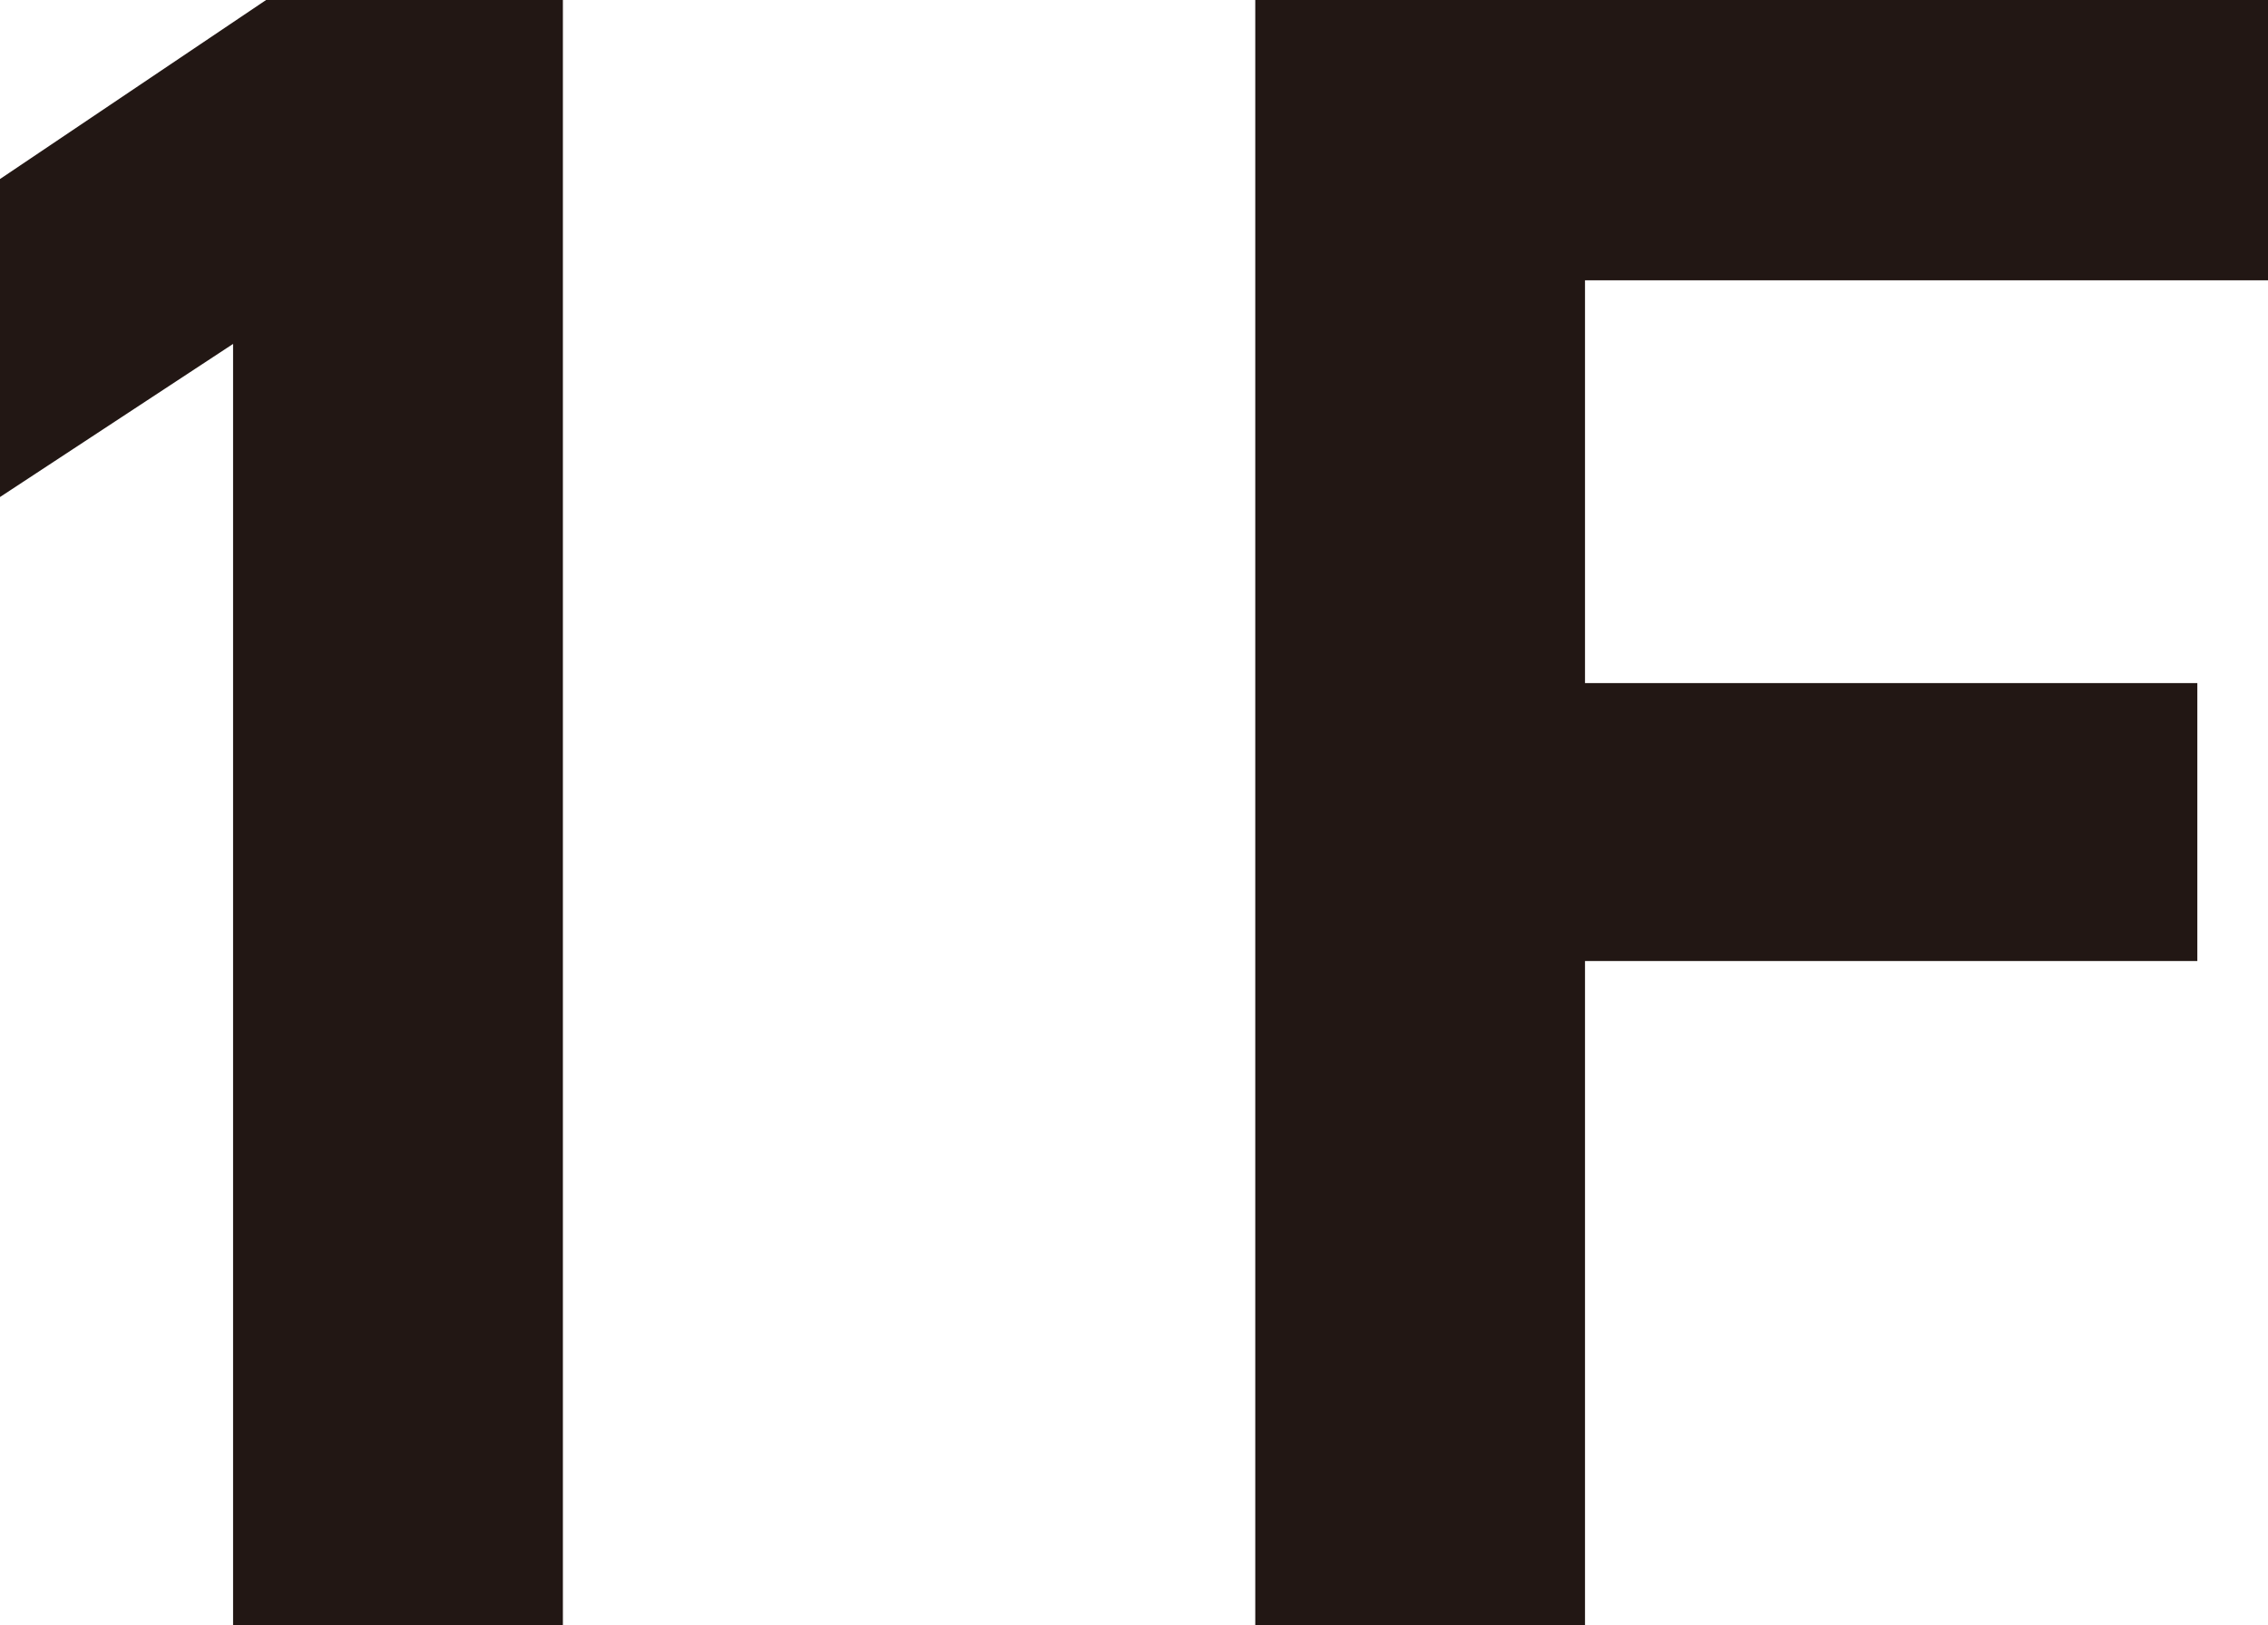 <svg xmlns="http://www.w3.org/2000/svg" width="38.79mm" height="105.048" viewBox="0 0 109.957 78.785"><path d="M27.29 78.785H11.3V16.671L0 24.093V8.678L12.9 0h14.39zM109.957 0v13.588H76.844v19.525h29.687v13.473H76.844v32.2H60.858V0z" fill="#221714"/></svg>